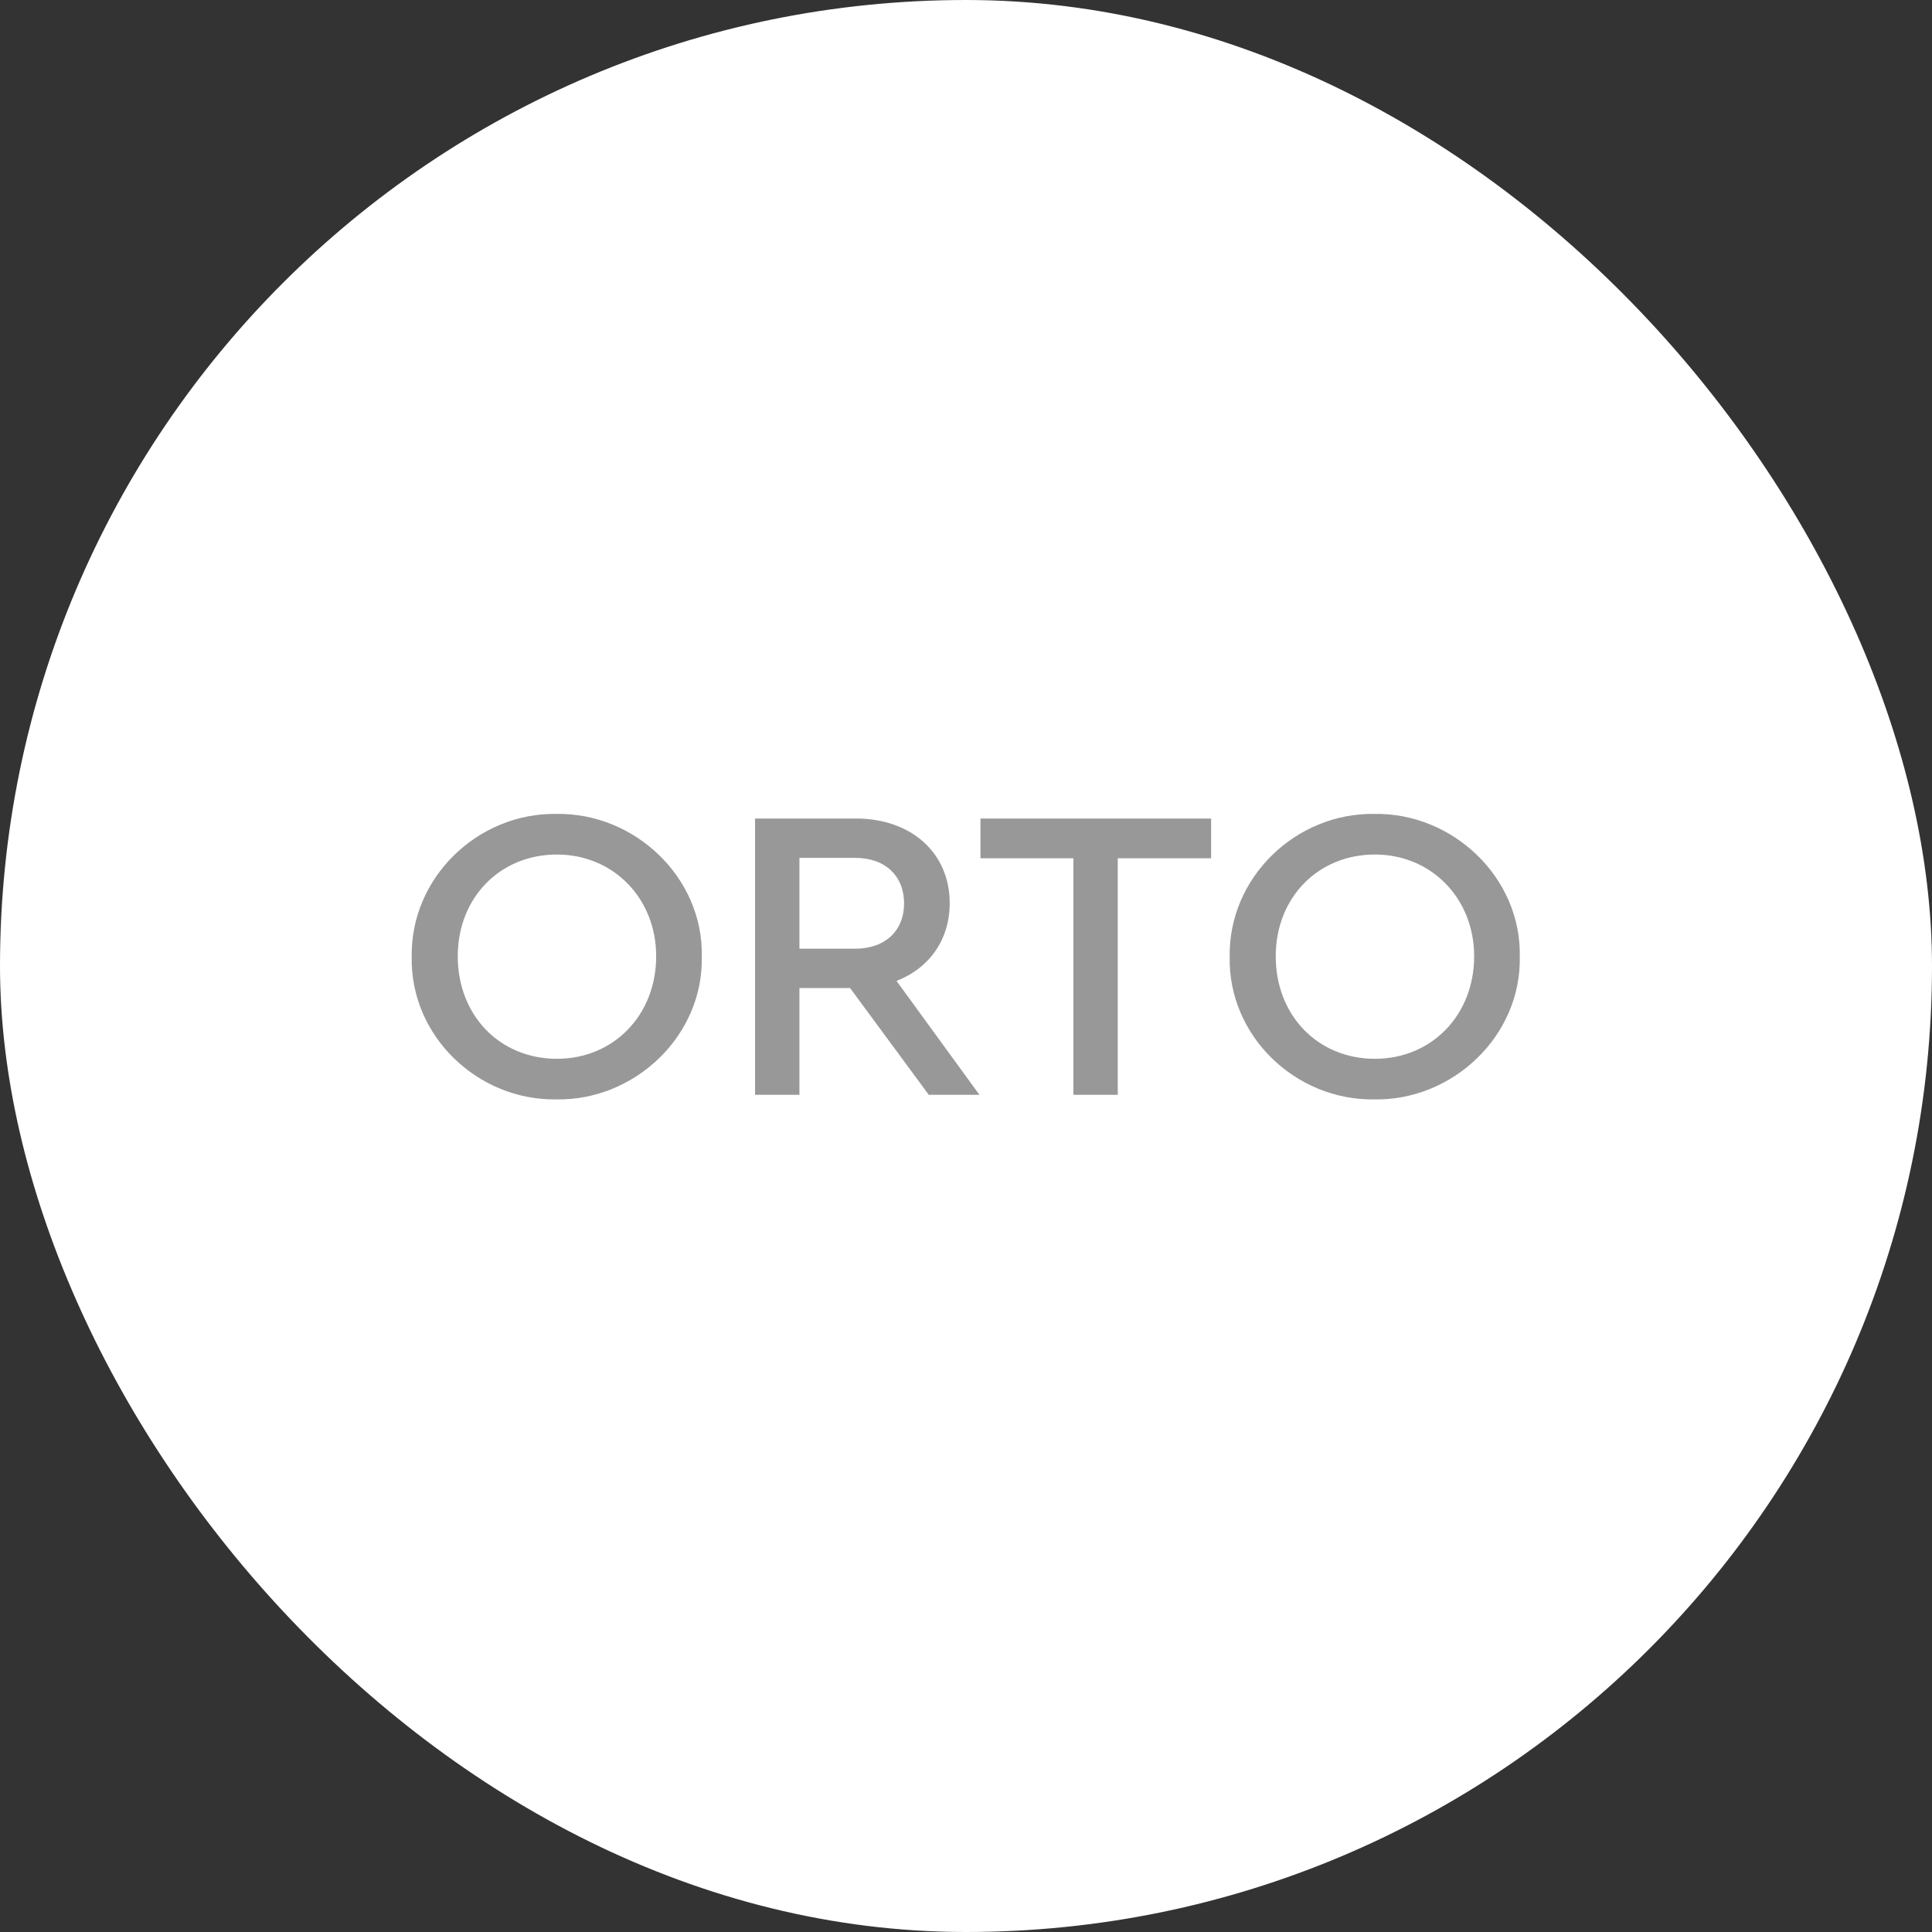 <svg width="60" height="60" viewBox="0 0 60 60" fill="none" xmlns="http://www.w3.org/2000/svg">
<rect x="0" y="0" width="60" height="60" fill="#333333" stroke="none"/>
<rect width="60" height="60" rx="30" fill="white"/>
<path d="M12.786 29.71C12.734 32.167 14.827 34.182 17.284 34.143C19.715 34.182 21.847 32.167 21.795 29.71C21.847 27.253 19.715 25.238 17.284 25.277C14.84 25.238 12.747 27.253 12.786 29.71ZM20.378 29.697C20.378 31.53 19.052 32.882 17.297 32.882C15.516 32.882 14.216 31.53 14.216 29.697C14.216 27.89 15.516 26.538 17.297 26.538C19.052 26.538 20.378 27.903 20.378 29.697ZM30.417 34L27.843 30.464C28.87 30.061 29.494 29.177 29.494 28.046C29.494 26.499 28.311 25.42 26.582 25.42H23.449V34H24.827V30.685H26.4L28.844 34H30.417ZM24.827 26.642H26.556C27.505 26.642 28.077 27.214 28.077 28.059C28.077 28.891 27.505 29.463 26.556 29.463H24.827V26.642ZM33.335 34H34.713V26.655H37.612V25.42H30.449V26.655H33.335V34ZM38.189 29.71C38.137 32.167 40.23 34.182 42.687 34.143C45.118 34.182 47.25 32.167 47.198 29.71C47.25 27.253 45.118 25.238 42.687 25.277C40.243 25.238 38.15 27.253 38.189 29.71ZM45.781 29.697C45.781 31.53 44.455 32.882 42.7 32.882C40.919 32.882 39.619 31.53 39.619 29.697C39.619 27.89 40.919 26.538 42.7 26.538C44.455 26.538 45.781 27.903 45.781 29.697Z" fill="#989898"/>
</svg>
